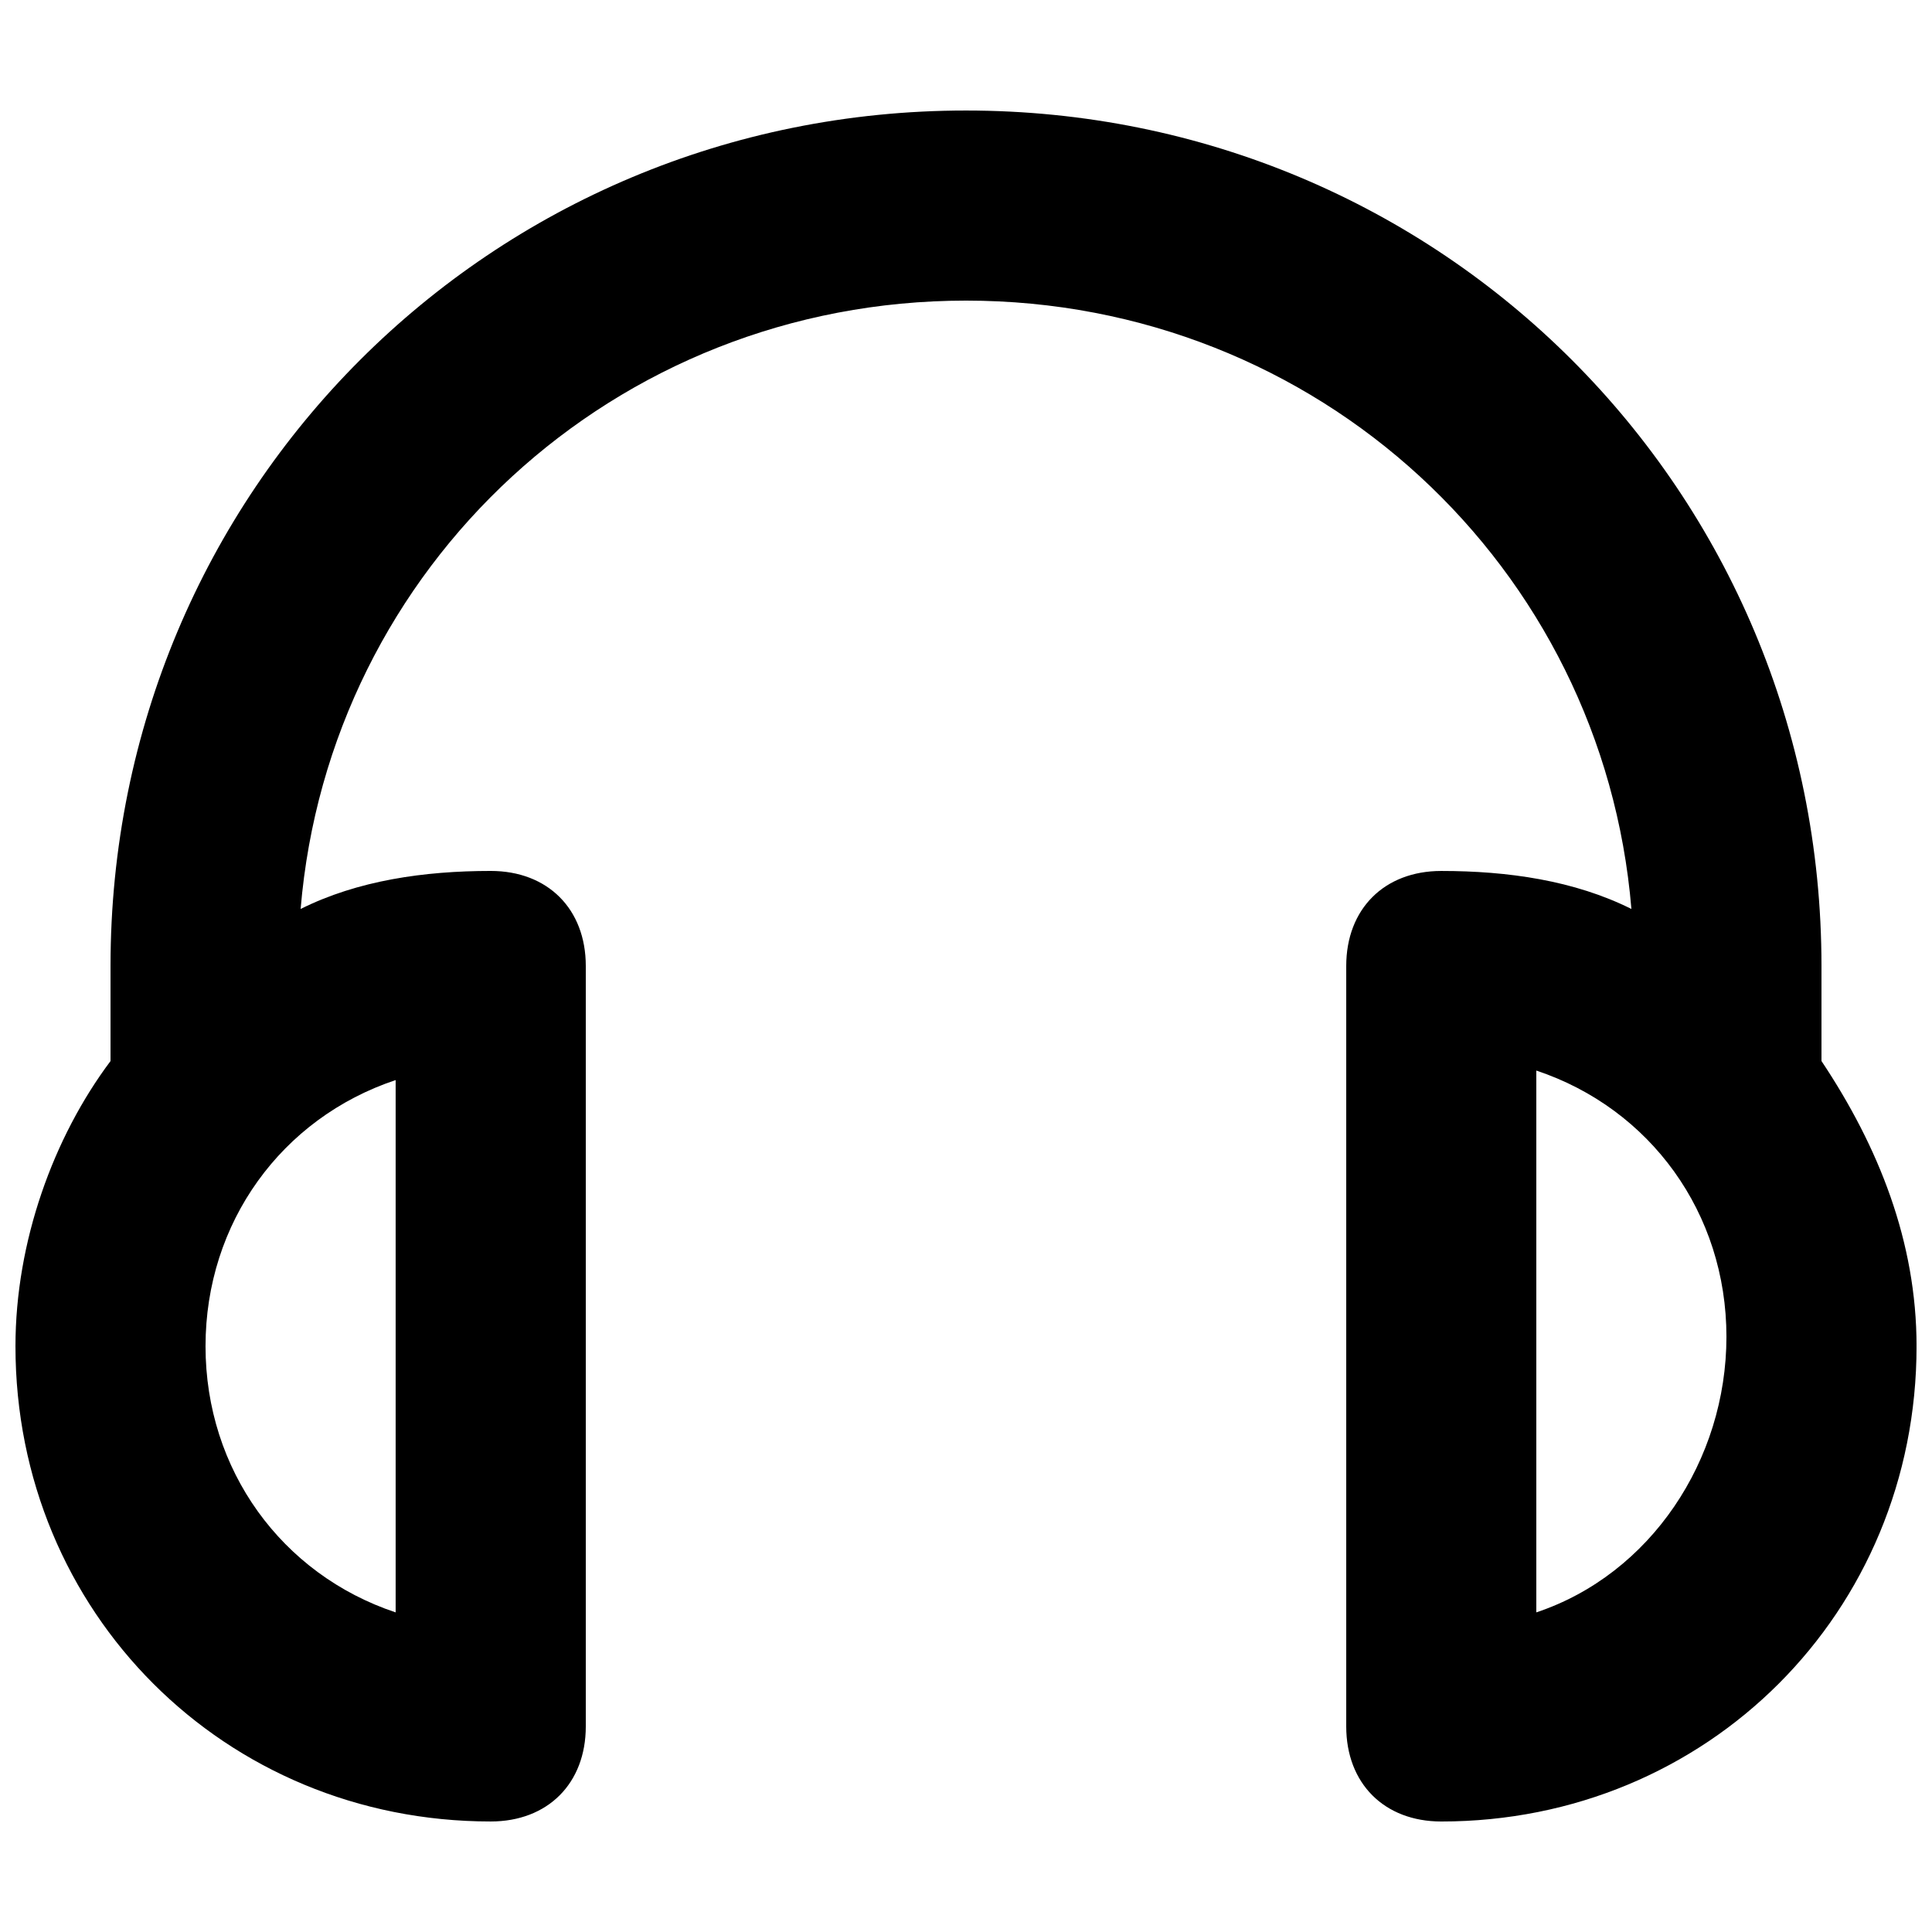 <?xml version="1.0" encoding="UTF-8"?>
<!-- Uploaded to: SVG Repo, www.svgrepo.com, Generator: SVG Repo Mixer Tools -->
<svg width="800px" height="800px" version="1.1" viewBox="144 144 512 512" xmlns="http://www.w3.org/2000/svg">
 <defs>
  <clipPath id="a">
   <path d="m148.09 173h503.81v454h-503.81z"/>
  </clipPath>
 </defs>
 <g clip-path="url(#a)">
  <path d="m626.71 425.19v-25.191c0-125.95-100.76-226.71-226.71-226.71s-226.71 100.76-226.71 226.71v25.191c-15.113 20.152-25.191 47.863-25.191 75.57 0 70.535 55.418 125.95 125.95 125.95 15.113 0 25.191-10.078 25.191-25.191v-201.52c0-15.113-10.078-25.191-25.191-25.191-17.629 0.004-35.262 2.523-50.379 10.078 7.559-90.684 83.129-161.22 176.34-161.22 93.203 0 168.78 70.535 176.33 161.22-15.113-7.555-32.746-10.074-50.383-10.074-15.113 0-25.191 10.078-25.191 25.191v201.52c0 15.113 10.078 25.191 25.191 25.191 70.535 0 125.95-55.418 125.95-125.95 0-27.711-10.074-52.902-25.191-75.574zm-377.86 146.11c-30.23-10.078-50.383-37.785-50.383-70.535 0-32.746 20.152-60.457 50.383-70.535zm302.29 0v-143.59c30.23 10.078 50.383 37.785 50.383 70.535 0 32.746-20.152 62.977-50.383 73.051z"/>
 </g>
</svg>